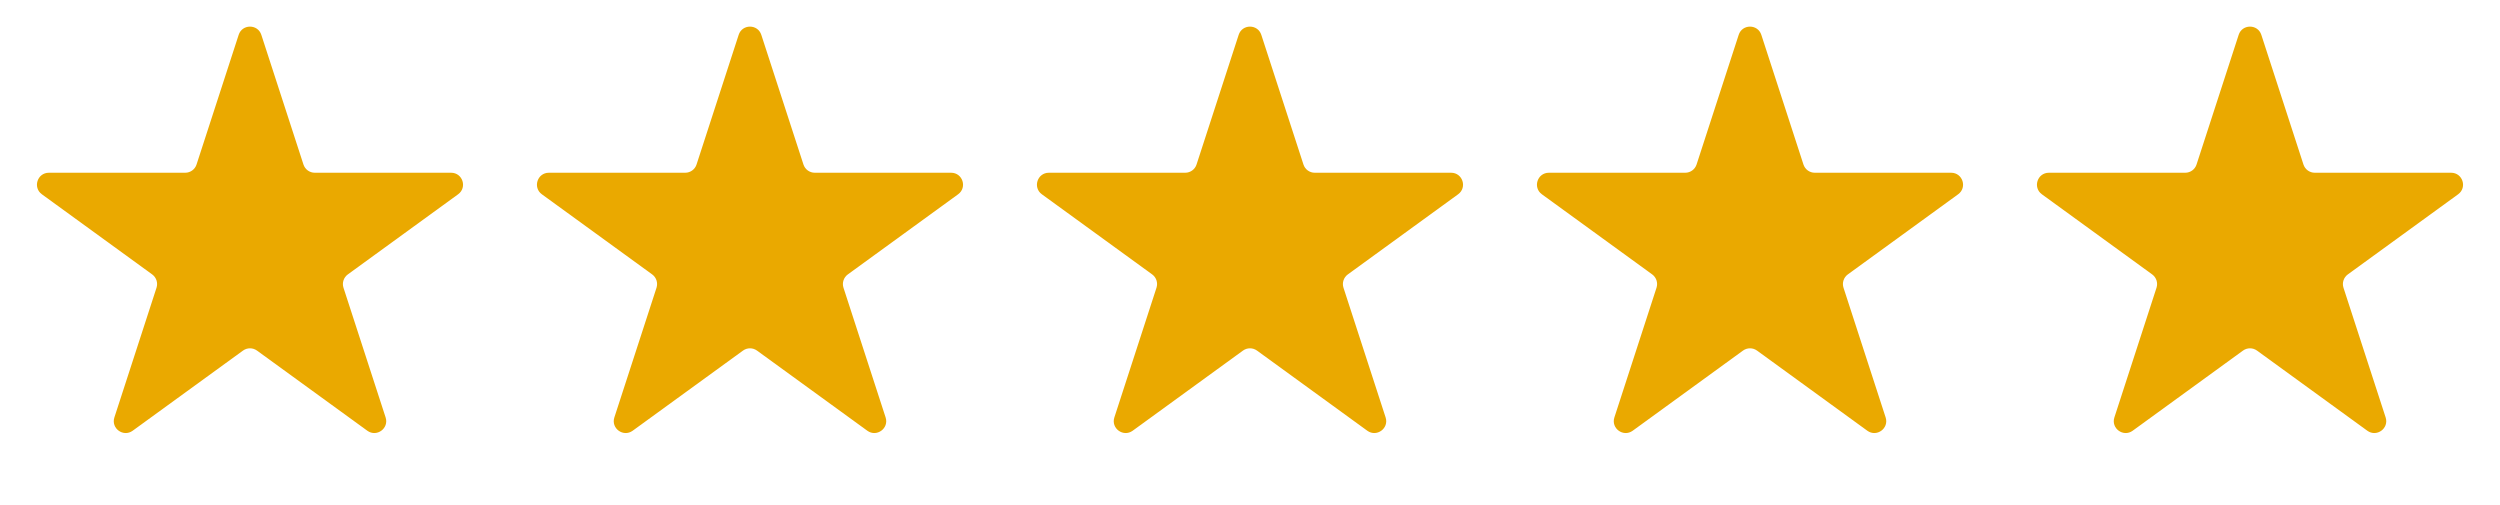 <svg xmlns="http://www.w3.org/2000/svg" width="94" height="19" viewBox="0 0 94 19" fill="none"><path d="M8.974 1.31C9.108 0.898 9.692 0.898 9.826 1.31L11.41 6.186C11.47 6.37 11.642 6.495 11.836 6.495H16.962C17.396 6.495 17.576 7.05 17.225 7.305L13.078 10.318C12.921 10.432 12.855 10.634 12.915 10.819L14.499 15.695C14.633 16.107 14.162 16.45 13.811 16.195L9.663 13.182C9.506 13.068 9.294 13.068 9.137 13.182L4.989 16.195C4.639 16.45 4.167 16.107 4.301 15.695L5.885 10.819C5.945 10.634 5.879 10.432 5.722 10.318L1.575 7.305C1.224 7.05 1.404 6.495 1.838 6.495H6.964C7.158 6.495 7.33 6.37 7.39 6.186L8.974 1.31Z" fill="#EAA900"></path><path d="M27.774 1.31C27.908 0.898 28.491 0.898 28.625 1.31L30.21 6.186C30.27 6.37 30.442 6.495 30.636 6.495H35.762C36.196 6.495 36.376 7.05 36.025 7.305L31.878 10.318C31.721 10.432 31.655 10.634 31.715 10.819L33.299 15.695C33.433 16.107 32.961 16.45 32.611 16.195L28.463 13.182C28.306 13.068 28.094 13.068 27.937 13.182L23.789 16.195C23.438 16.45 22.966 16.107 23.1 15.695L24.685 10.819C24.744 10.634 24.679 10.432 24.522 10.318L20.374 7.305C20.024 7.05 20.204 6.495 20.637 6.495H25.764C25.958 6.495 26.13 6.37 26.19 6.186L27.774 1.31Z" fill="#EAA900"></path><path d="M46.574 1.31C46.708 0.898 47.291 0.898 47.425 1.31L49.01 6.186C49.069 6.37 49.241 6.495 49.435 6.495H54.562C54.995 6.495 55.176 7.05 54.825 7.305L50.678 10.318C50.521 10.432 50.455 10.634 50.515 10.819L52.099 15.695C52.233 16.107 51.761 16.45 51.41 16.195L47.263 13.182C47.106 13.068 46.893 13.068 46.736 13.182L42.589 16.195C42.238 16.45 41.766 16.107 41.9 15.695L43.484 10.819C43.544 10.634 43.479 10.432 43.322 10.318L39.174 7.305C38.823 7.05 39.004 6.495 39.437 6.495H44.564C44.758 6.495 44.93 6.37 44.99 6.186L46.574 1.31Z" fill="#EAA900"></path><path d="M65.375 1.31C65.509 0.898 66.092 0.898 66.226 1.31L67.81 6.186C67.87 6.37 68.042 6.495 68.236 6.495H73.363C73.796 6.495 73.977 7.05 73.626 7.305L69.478 10.318C69.321 10.432 69.256 10.634 69.316 10.819L70.9 15.695C71.034 16.107 70.562 16.45 70.211 16.195L66.064 13.182C65.907 13.068 65.694 13.068 65.537 13.182L61.39 16.195C61.039 16.45 60.567 16.107 60.701 15.695L62.285 10.819C62.345 10.634 62.279 10.432 62.123 10.318L57.975 7.305C57.624 7.05 57.804 6.495 58.238 6.495H63.365C63.559 6.495 63.73 6.37 63.791 6.186L65.375 1.31Z" fill="#EAA900"></path><path d="M84.174 1.31C84.308 0.898 84.892 0.898 85.026 1.31L86.61 6.186C86.67 6.37 86.842 6.495 87.036 6.495H92.162C92.596 6.495 92.776 7.05 92.426 7.305L88.278 10.318C88.121 10.432 88.055 10.634 88.115 10.819L89.7 15.695C89.834 16.107 89.362 16.45 89.011 16.195L84.863 13.182C84.706 13.068 84.494 13.068 84.337 13.182L80.189 16.195C79.839 16.45 79.367 16.107 79.501 15.695L81.085 10.819C81.145 10.634 81.079 10.432 80.922 10.318L76.775 7.305C76.424 7.05 76.604 6.495 77.038 6.495H82.165C82.359 6.495 82.53 6.37 82.59 6.186L84.174 1.31Z" fill="#EAA900"></path></svg>
